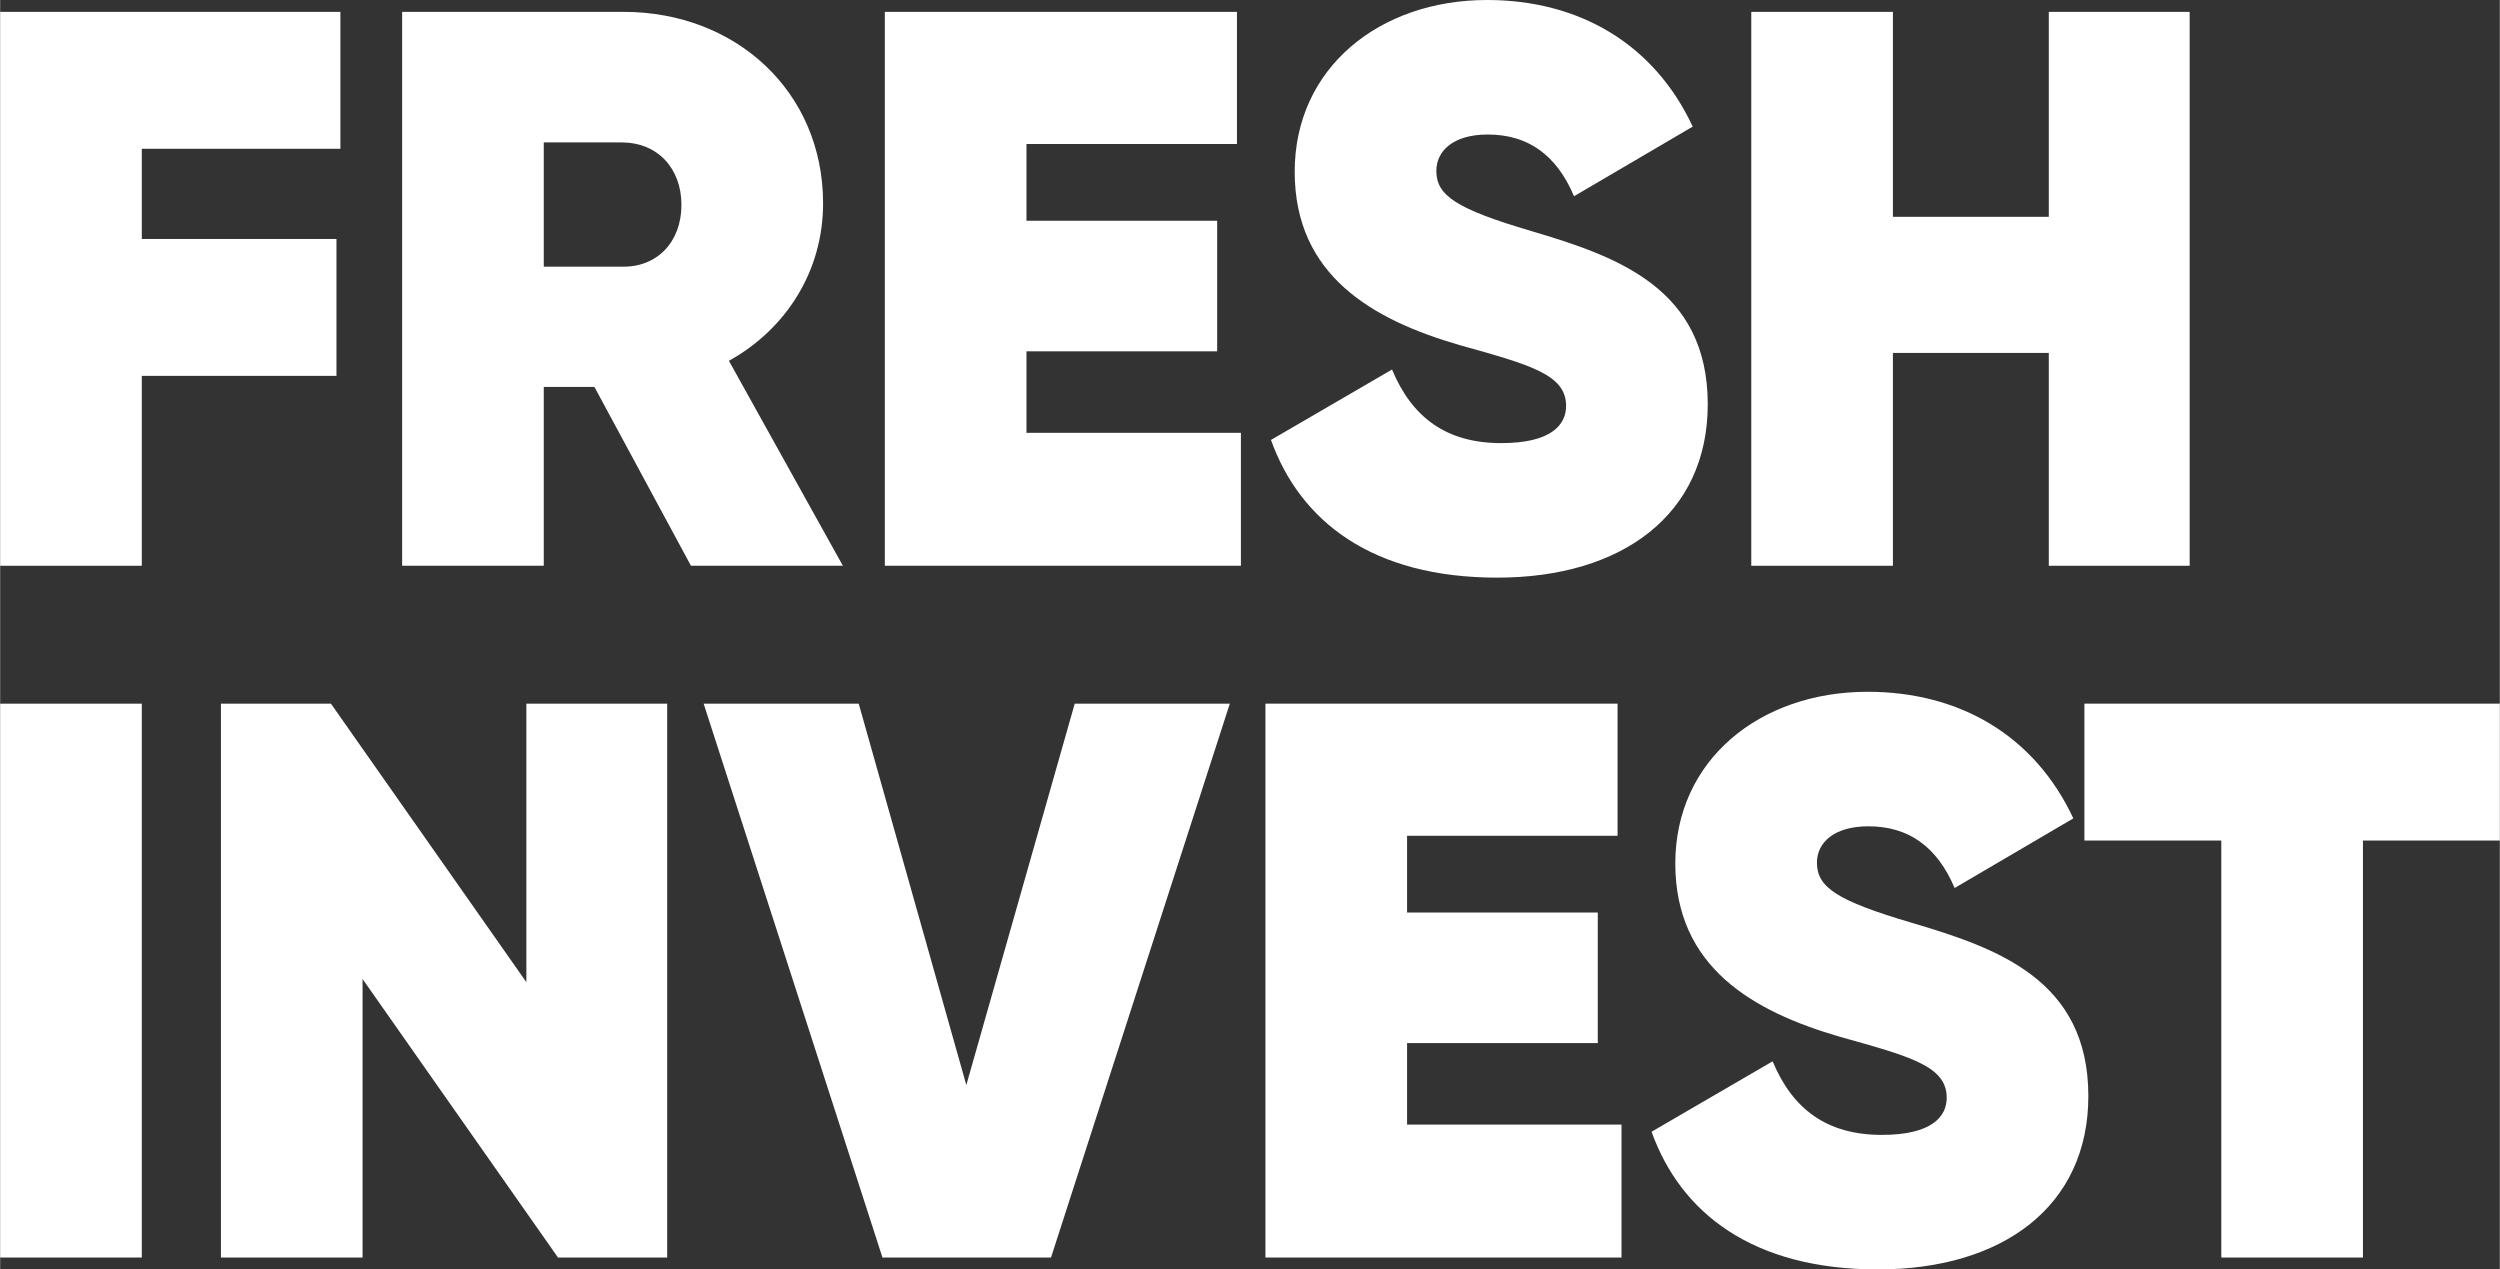 <?xml version="1.0" encoding="UTF-8"?><svg xmlns="http://www.w3.org/2000/svg" id="Background_Color64ca7c71d20d0" viewBox="0 0 1481.99 752.6" aria-hidden="true" width="1481px" height="752px"><rect x="0" y="0" width="1481.99" height="752.6" fill="#333333" stroke="none"/><defs><linearGradient class="cerosgradient" data-cerosgradient="true" id="CerosGradient_iddb3778f44" gradientUnits="userSpaceOnUse" x1="50%" y1="100%" x2="50%" y2="0%"><stop offset="0%" stop-color="#d1d1d1"/><stop offset="100%" stop-color="#d1d1d1"/></linearGradient><linearGradient/><style>.cls-1-64ca7c71d20d0{fill:#fff;}</style></defs><path class="cls-1-64ca7c71d20d0" d="m83.97,88.2v53.48h115.41v81.16h-115.41v112.59H0V7.04h201.72v81.16h-117.75Z"/><path class="cls-1-64ca7c71d20d0" d="m352.31,229.4h-30.02v106.02h-83.97V7.04h131.35c66.62,0,118.22,47.38,118.22,113.53,0,40.34-22.05,74.59-55.83,93.35l67.56,121.5h-90.07l-57.23-106.02Zm-30.02-71.31h46.44c20.64.47,35.18-14.54,35.18-36.59s-14.54-37.06-35.18-37.06h-46.44v73.65Z"/><path class="cls-1-64ca7c71d20d0" d="m735.6,256.61v78.81h-211.1V7.04h208.76v78.34h-124.79v45.5h113.06v77.41h-113.06v48.32h127.13Z"/><path class="cls-1-64ca7c71d20d0" d="m753.43,260.83l71.77-41.75c11.73,28.15,31.9,43.63,64.74,43.63,29.56,0,38.47-10.79,38.47-22.05,0-18.77-21.58-24.4-63.33-36.12-51.6-15.01-97.58-41.28-97.58-102.74S817.7,0,881.5,0c54.42,0,98.99,25.8,121.97,75.06l-70.37,41.28c-10.32-24.4-27.21-36.59-51.13-36.59-20.64,0-30.5,9.85-30.5,21.58,0,14.54,11.73,22.52,56.3,35.65,50.67,15.01,104.61,33.78,104.61,102.74,0,65.21-50.66,102.74-124.79,102.74s-116.81-33.31-134.17-81.63Z"/><path class="cls-1-64ca7c71d20d0" d="m1298.09,7.04v328.39h-83.51v-126.19h-92.42v126.19h-83.97V7.04h83.97v121.5h92.42V7.04h83.51Z"/><path class="cls-1-64ca7c71d20d0" d="m83.97,417.17v328.39H0v-328.39h83.97Z"/><path class="cls-1-64ca7c71d20d0" d="m395.47,417.17v328.39h-64.74l-115.87-165.13v165.13h-83.97v-328.39h65.21l115.87,165.13v-165.13h83.5Z"/><path class="cls-1-64ca7c71d20d0" d="m417.06,417.17h91.95l63.8,226.12,64.27-226.12h91.95l-106.02,328.39h-99.92l-106.02-328.39Z"/><path class="cls-1-64ca7c71d20d0" d="m961.25,666.75v78.81h-211.1v-328.39h208.76v78.34h-124.79v45.5h113.06v77.41h-113.06v48.32h127.13Z"/><path class="cls-1-64ca7c71d20d0" d="m979.08,670.97l71.77-41.75c11.73,28.15,31.9,43.63,64.74,43.63,29.56,0,38.47-10.79,38.47-22.05,0-18.77-21.58-24.4-63.33-36.12-51.6-15.01-97.58-41.28-97.58-102.74s50.2-101.8,114-101.8c54.42,0,98.99,25.8,121.97,75.06l-70.37,41.28c-10.32-24.4-27.21-36.59-51.13-36.59-20.64,0-30.5,9.85-30.5,21.58,0,14.54,11.73,22.52,56.3,35.65,50.67,15.01,104.61,33.78,104.61,102.74,0,65.21-50.66,102.74-124.79,102.74s-116.81-33.31-134.17-81.63Z"/><path class="cls-1-64ca7c71d20d0" d="m1481.99,498.33h-81.16v247.23h-83.97v-247.23h-81.16v-81.16h246.29v81.16Z"/></svg>